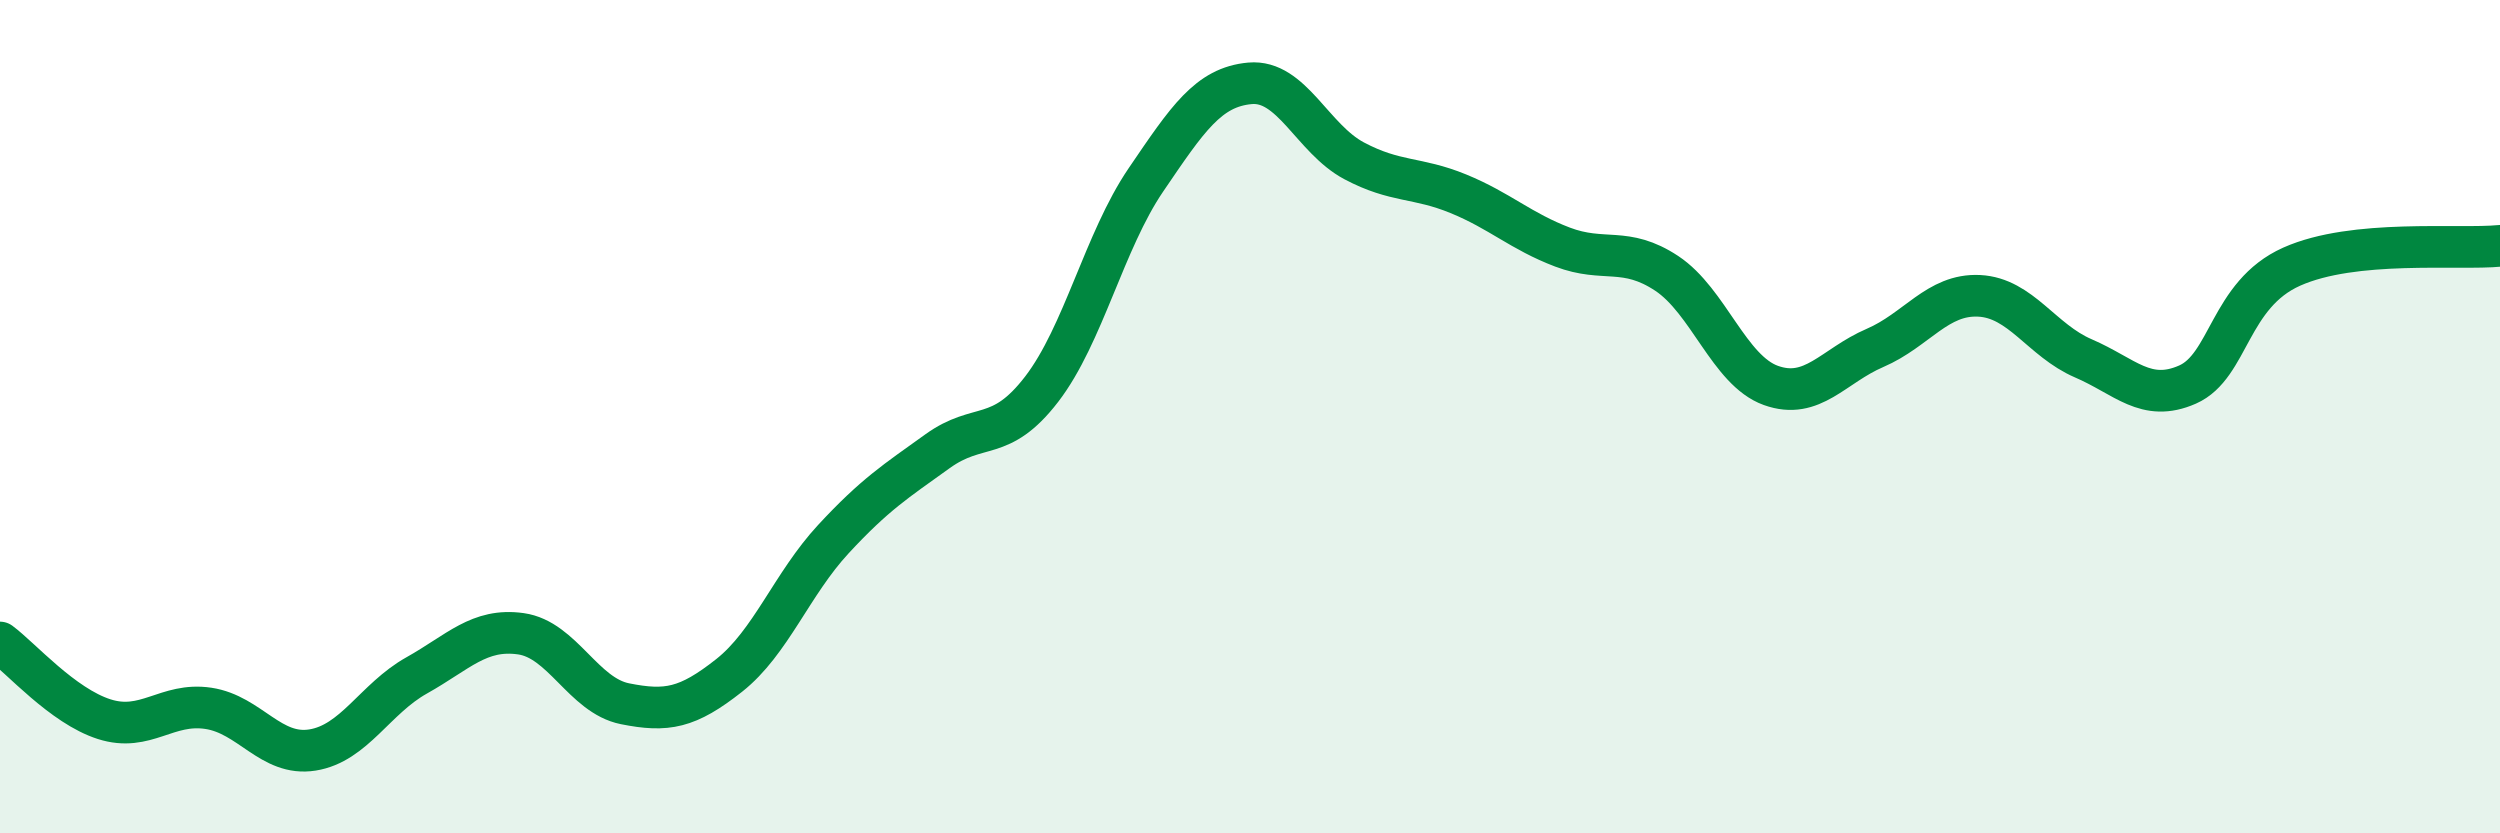 
    <svg width="60" height="20" viewBox="0 0 60 20" xmlns="http://www.w3.org/2000/svg">
      <path
        d="M 0,15.42 C 0.5,15.79 1.5,16.94 2.5,17.26 C 3.5,17.58 4,16.85 5,17 C 6,17.15 6.5,18.16 7.5,18 C 8.5,17.84 9,16.77 10,16.21 C 11,15.65 11.5,15.07 12.5,15.21 C 13.5,15.35 14,16.69 15,16.89 C 16,17.09 16.5,17 17.5,16.21 C 18.5,15.42 19,14.02 20,12.94 C 21,11.86 21.5,11.55 22.5,10.83 C 23.5,10.11 24,10.64 25,9.34 C 26,8.04 26.5,5.79 27.5,4.32 C 28.5,2.85 29,2.09 30,2 C 31,1.91 31.5,3.33 32.5,3.86 C 33.5,4.39 34,4.24 35,4.65 C 36,5.06 36.5,5.55 37.5,5.93 C 38.5,6.31 39,5.9 40,6.56 C 41,7.22 41.5,8.89 42.5,9.25 C 43.5,9.61 44,8.78 45,8.35 C 46,7.92 46.5,7.05 47.5,7.1 C 48.5,7.15 49,8.17 50,8.6 C 51,9.03 51.5,9.67 52.5,9.23 C 53.5,8.79 53.5,7.07 55,6.4 C 56.5,5.73 59,6 60,5.9L60 20L0 20Z"
        fill="#008740"
        opacity="0.1"
        stroke-linecap="round"
        stroke-linejoin="round"
      />
      <path
        d="M 0,15.42 C 0.5,15.79 1.5,16.94 2.5,17.26 C 3.5,17.58 4,16.85 5,17 C 6,17.15 6.5,18.16 7.5,18 C 8.5,17.84 9,16.77 10,16.21 C 11,15.65 11.5,15.07 12.5,15.21 C 13.5,15.35 14,16.69 15,16.89 C 16,17.09 16.5,17 17.5,16.21 C 18.5,15.42 19,14.02 20,12.94 C 21,11.86 21.5,11.55 22.5,10.83 C 23.5,10.11 24,10.64 25,9.34 C 26,8.04 26.5,5.79 27.5,4.32 C 28.5,2.85 29,2.09 30,2 C 31,1.91 31.5,3.33 32.5,3.86 C 33.5,4.39 34,4.24 35,4.65 C 36,5.06 36.5,5.55 37.5,5.93 C 38.5,6.31 39,5.9 40,6.56 C 41,7.22 41.5,8.89 42.5,9.25 C 43.5,9.61 44,8.78 45,8.35 C 46,7.92 46.5,7.05 47.5,7.1 C 48.5,7.15 49,8.17 50,8.6 C 51,9.03 51.5,9.67 52.5,9.23 C 53.5,8.79 53.5,7.07 55,6.4 C 56.5,5.73 59,6 60,5.9"
        stroke="#008740"
        stroke-width="1"
        fill="none"
        stroke-linecap="round"
        stroke-linejoin="round"
      />
    </svg>
  